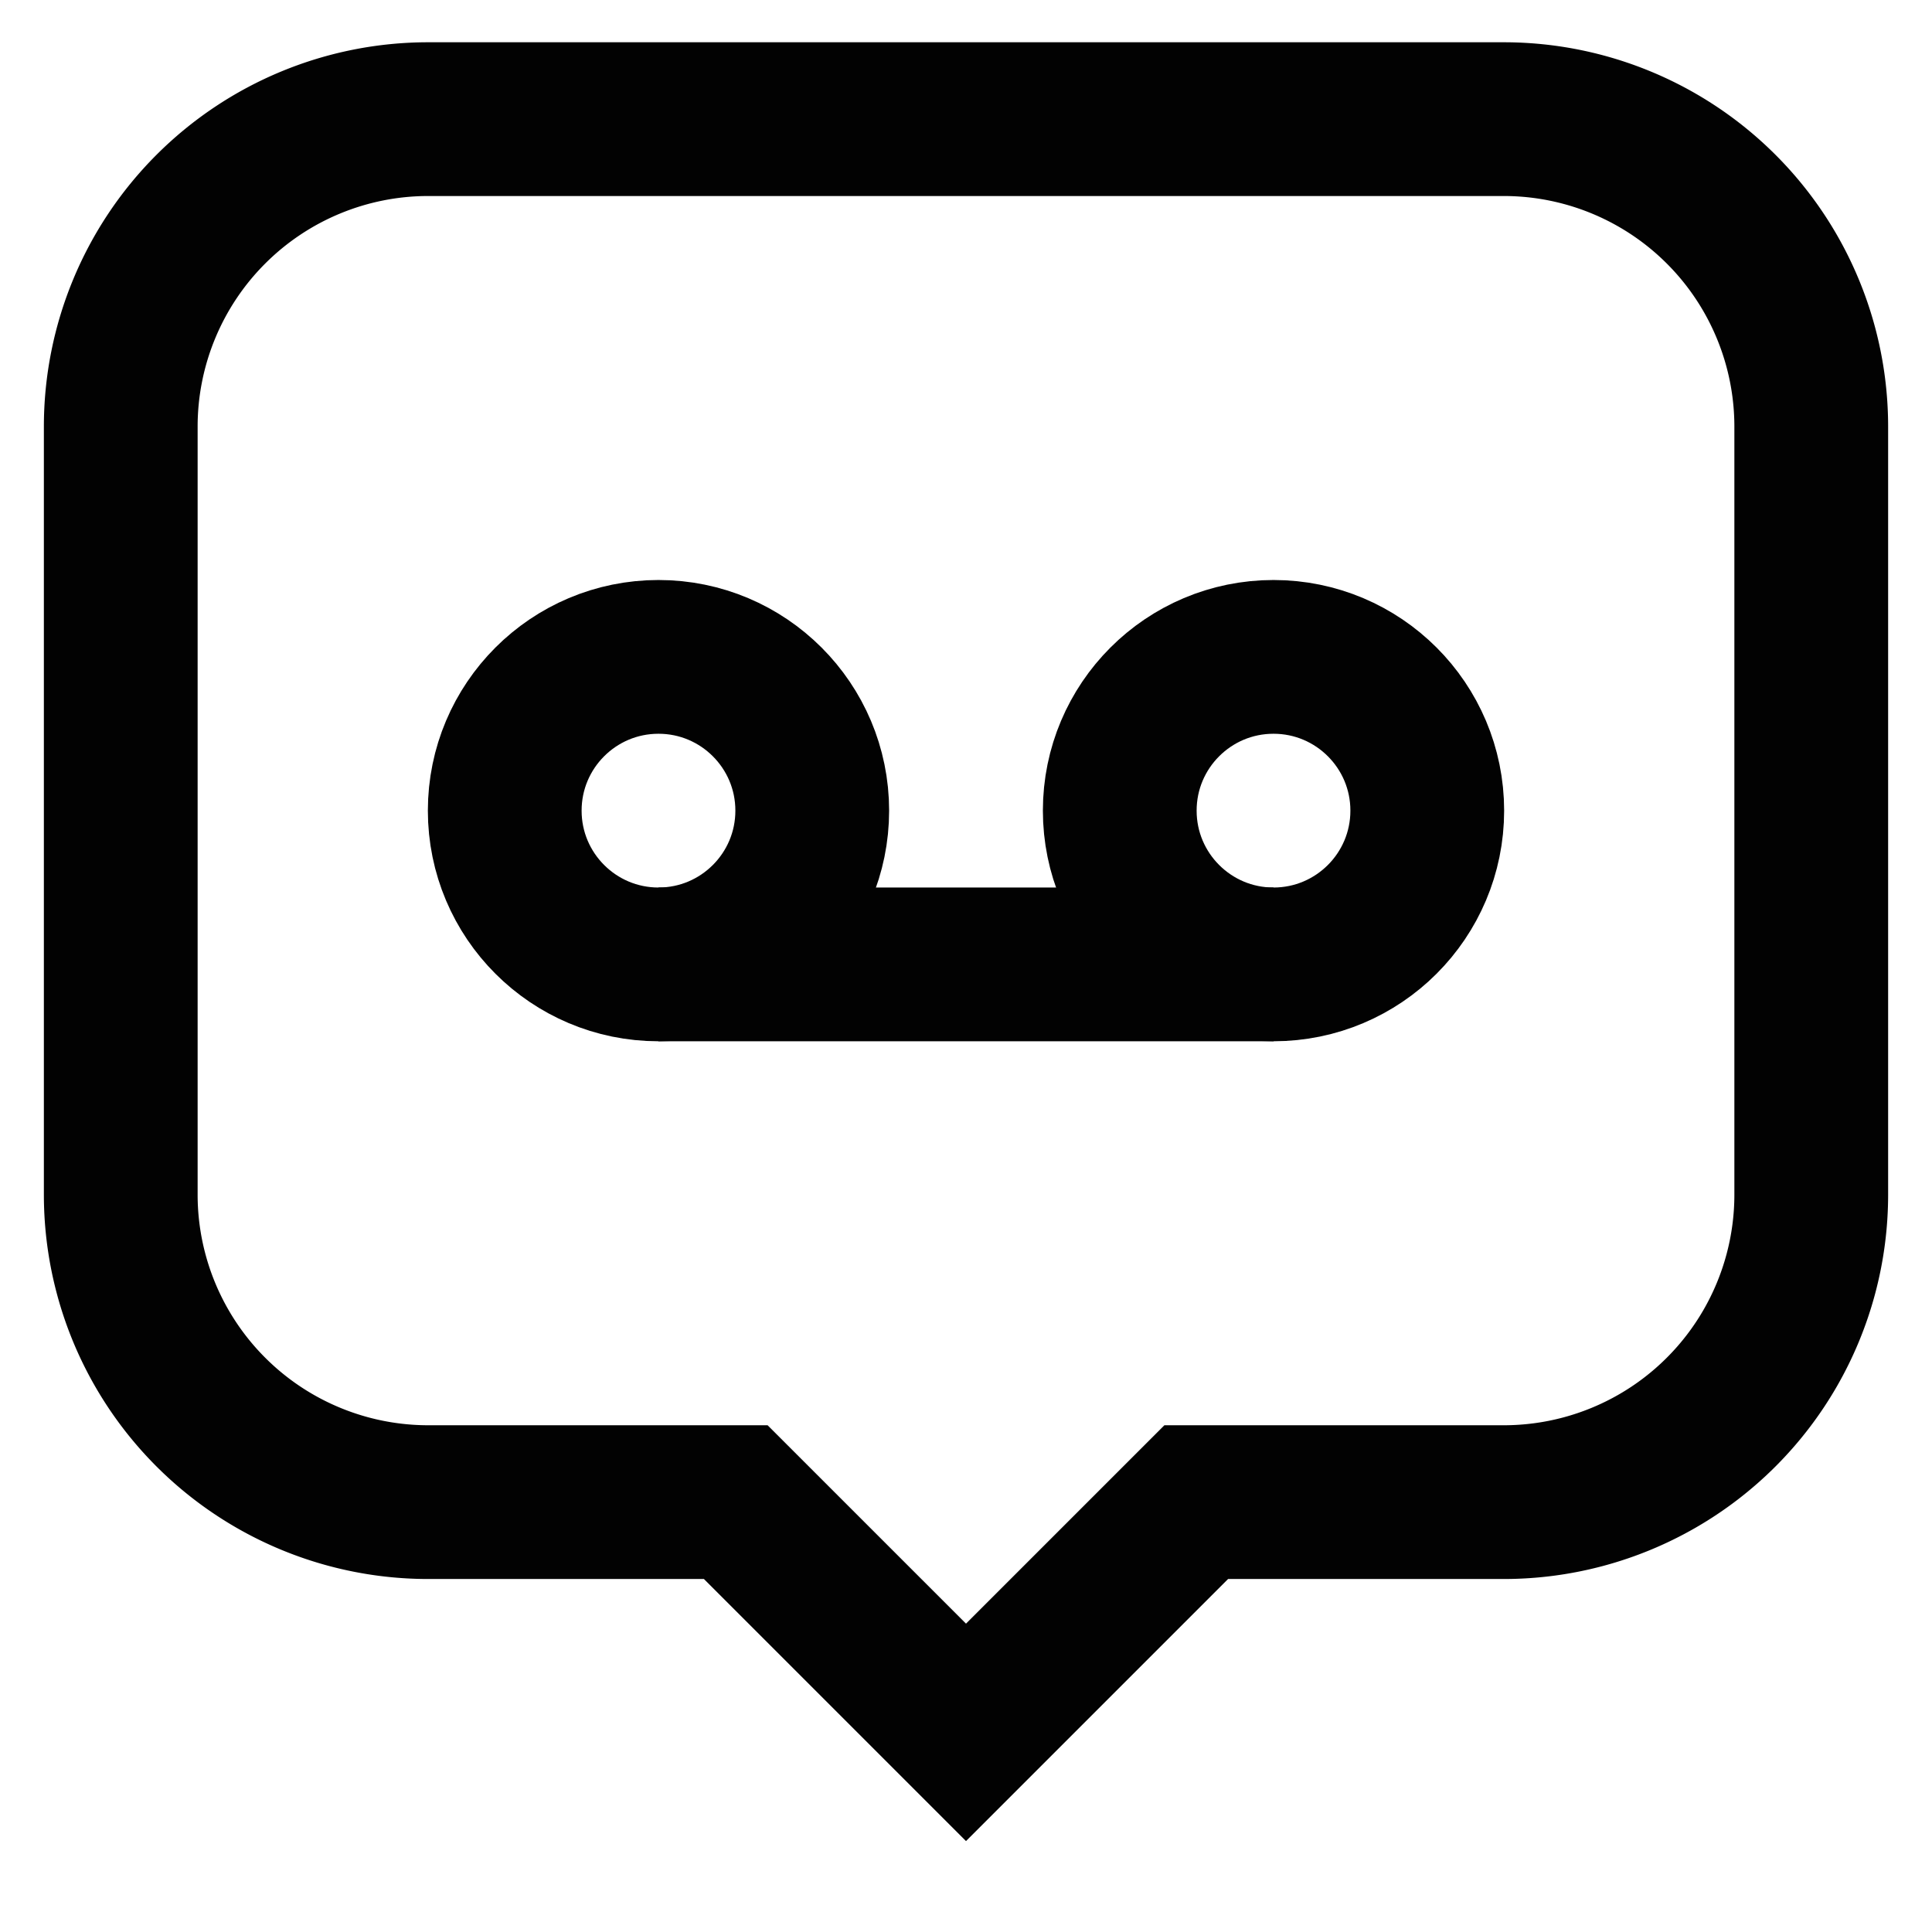 <?xml version="1.0" encoding="utf-8"?>
<svg width="800px" height="800px" viewBox="0 0 24 24" id="Layer_1" data-name="Layer 1" xmlns="http://www.w3.org/2000/svg"><defs><style>.cls-1{fill:none;stroke:#020202;stroke-miterlimit:10;stroke-width:1.91px;}</style></defs><circle class="cls-1" cx="8.18" cy="10.07" r="1.91"/><circle class="cls-1" cx="15.82" cy="10.07" r="1.91"/><line class="cls-1" x1="8.18" y1="11.98" x2="15.82" y2="11.98"/><path class="cls-1" d="M18.68,1.48H5.32A3.82,3.82,0,0,0,1.5,5.3v9.54a3.82,3.82,0,0,0,3.82,3.82H9.14L12,21.52l2.86-2.86h3.82a3.82,3.82,0,0,0,3.82-3.82V5.3A3.82,3.82,0,0,0,18.68,1.48Z"/></svg>